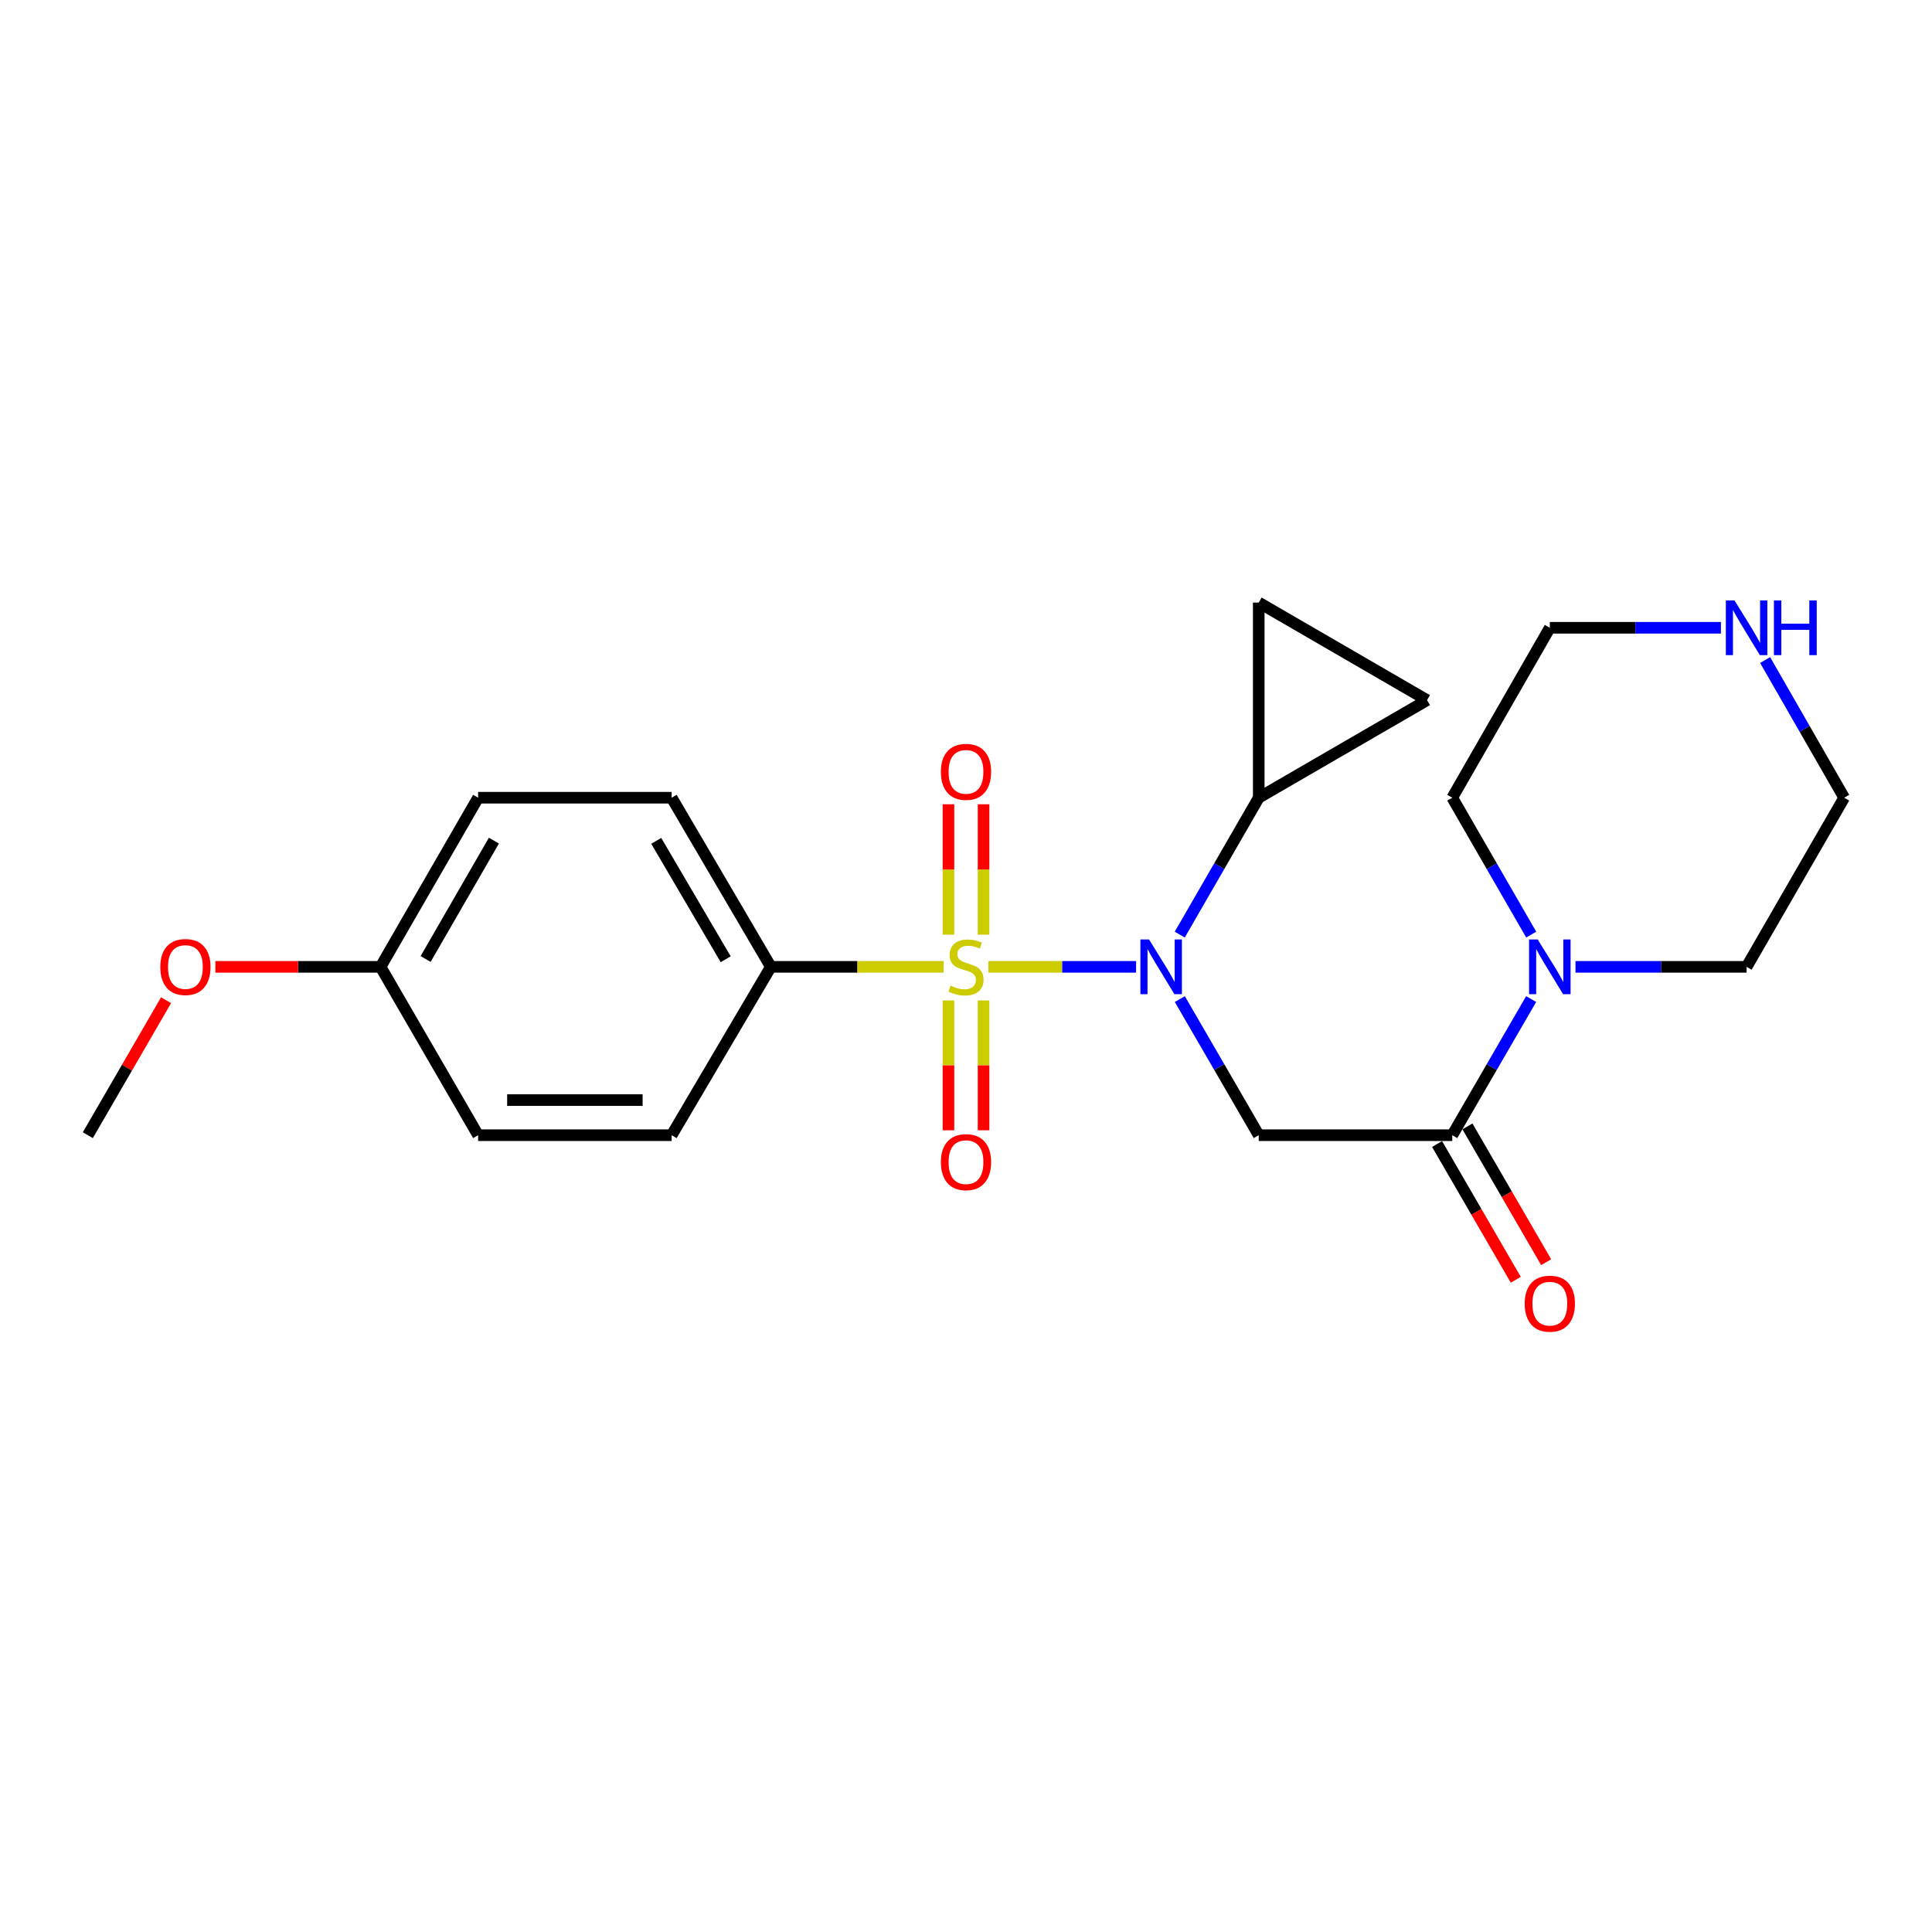 <?xml version='1.0' encoding='iso-8859-1'?>
<svg version='1.1' baseProfile='full'
              xmlns='http://www.w3.org/2000/svg'
                      xmlns:rdkit='http://www.rdkit.org/xml'
                      xmlns:xlink='http://www.w3.org/1999/xlink'
                  xml:space='preserve'
width='1000px' height='1000px' viewBox='0 0 1000 1000'>
<!-- END OF HEADER -->
<rect style='opacity:1.0;fill:#FFFFFF;stroke:none' width='1000' height='1000' x='0' y='0'> </rect>
<path class='bond-0' d='M 511.605,500.439 L 549.821,500.439' style='fill:none;fill-rule:evenodd;stroke:#CCCC00;stroke-width:6px;stroke-linecap:butt;stroke-linejoin:miter;stroke-opacity:1' />
<path class='bond-0' d='M 549.821,500.439 L 588.036,500.439' style='fill:none;fill-rule:evenodd;stroke:#0000FF;stroke-width:6px;stroke-linecap:butt;stroke-linejoin:miter;stroke-opacity:1' />
<path class='bond-5' d='M 488.395,500.439 L 443.692,500.439' style='fill:none;fill-rule:evenodd;stroke:#CCCC00;stroke-width:6px;stroke-linecap:butt;stroke-linejoin:miter;stroke-opacity:1' />
<path class='bond-5' d='M 443.692,500.439 L 398.989,500.439' style='fill:none;fill-rule:evenodd;stroke:#000000;stroke-width:6px;stroke-linecap:butt;stroke-linejoin:miter;stroke-opacity:1' />
<path class='bond-8' d='M 490.914,517.844 L 490.914,551.437' style='fill:none;fill-rule:evenodd;stroke:#CCCC00;stroke-width:6px;stroke-linecap:butt;stroke-linejoin:miter;stroke-opacity:1' />
<path class='bond-8' d='M 490.914,551.437 L 490.914,585.03' style='fill:none;fill-rule:evenodd;stroke:#FF0000;stroke-width:6px;stroke-linecap:butt;stroke-linejoin:miter;stroke-opacity:1' />
<path class='bond-8' d='M 509.086,517.844 L 509.086,551.437' style='fill:none;fill-rule:evenodd;stroke:#CCCC00;stroke-width:6px;stroke-linecap:butt;stroke-linejoin:miter;stroke-opacity:1' />
<path class='bond-8' d='M 509.086,551.437 L 509.086,585.03' style='fill:none;fill-rule:evenodd;stroke:#FF0000;stroke-width:6px;stroke-linecap:butt;stroke-linejoin:miter;stroke-opacity:1' />
<path class='bond-9' d='M 509.086,483.794 L 509.086,450.045' style='fill:none;fill-rule:evenodd;stroke:#CCCC00;stroke-width:6px;stroke-linecap:butt;stroke-linejoin:miter;stroke-opacity:1' />
<path class='bond-9' d='M 509.086,450.045 L 509.086,416.297' style='fill:none;fill-rule:evenodd;stroke:#FF0000;stroke-width:6px;stroke-linecap:butt;stroke-linejoin:miter;stroke-opacity:1' />
<path class='bond-9' d='M 490.914,483.794 L 490.914,450.045' style='fill:none;fill-rule:evenodd;stroke:#CCCC00;stroke-width:6px;stroke-linecap:butt;stroke-linejoin:miter;stroke-opacity:1' />
<path class='bond-9' d='M 490.914,450.045 L 490.914,416.297' style='fill:none;fill-rule:evenodd;stroke:#FF0000;stroke-width:6px;stroke-linecap:butt;stroke-linejoin:miter;stroke-opacity:1' />
<path class='bond-1' d='M 610.679,517.117 L 631.1,552.348' style='fill:none;fill-rule:evenodd;stroke:#0000FF;stroke-width:6px;stroke-linecap:butt;stroke-linejoin:miter;stroke-opacity:1' />
<path class='bond-1' d='M 631.1,552.348 L 651.522,587.578' style='fill:none;fill-rule:evenodd;stroke:#000000;stroke-width:6px;stroke-linecap:butt;stroke-linejoin:miter;stroke-opacity:1' />
<path class='bond-3' d='M 610.639,483.752 L 631.081,448.324' style='fill:none;fill-rule:evenodd;stroke:#0000FF;stroke-width:6px;stroke-linecap:butt;stroke-linejoin:miter;stroke-opacity:1' />
<path class='bond-3' d='M 631.081,448.324 L 651.522,412.896' style='fill:none;fill-rule:evenodd;stroke:#000000;stroke-width:6px;stroke-linecap:butt;stroke-linejoin:miter;stroke-opacity:1' />
<path class='bond-2' d='M 651.522,587.578 L 751.685,587.578' style='fill:none;fill-rule:evenodd;stroke:#000000;stroke-width:6px;stroke-linecap:butt;stroke-linejoin:miter;stroke-opacity:1' />
<path class='bond-4' d='M 751.685,587.578 L 772.103,552.347' style='fill:none;fill-rule:evenodd;stroke:#000000;stroke-width:6px;stroke-linecap:butt;stroke-linejoin:miter;stroke-opacity:1' />
<path class='bond-4' d='M 772.103,552.347 L 792.52,517.117' style='fill:none;fill-rule:evenodd;stroke:#0000FF;stroke-width:6px;stroke-linecap:butt;stroke-linejoin:miter;stroke-opacity:1' />
<path class='bond-10' d='M 743.824,592.135 L 764.194,627.276' style='fill:none;fill-rule:evenodd;stroke:#000000;stroke-width:6px;stroke-linecap:butt;stroke-linejoin:miter;stroke-opacity:1' />
<path class='bond-10' d='M 764.194,627.276 L 784.564,662.417' style='fill:none;fill-rule:evenodd;stroke:#FF0000;stroke-width:6px;stroke-linecap:butt;stroke-linejoin:miter;stroke-opacity:1' />
<path class='bond-10' d='M 759.546,583.021 L 779.916,618.162' style='fill:none;fill-rule:evenodd;stroke:#000000;stroke-width:6px;stroke-linecap:butt;stroke-linejoin:miter;stroke-opacity:1' />
<path class='bond-10' d='M 779.916,618.162 L 800.287,653.303' style='fill:none;fill-rule:evenodd;stroke:#FF0000;stroke-width:6px;stroke-linecap:butt;stroke-linejoin:miter;stroke-opacity:1' />
<path class='bond-6' d='M 651.522,412.896 L 738.641,362.395' style='fill:none;fill-rule:evenodd;stroke:#000000;stroke-width:6px;stroke-linecap:butt;stroke-linejoin:miter;stroke-opacity:1' />
<path class='bond-7' d='M 651.522,412.896 L 651.522,311.885' style='fill:none;fill-rule:evenodd;stroke:#000000;stroke-width:6px;stroke-linecap:butt;stroke-linejoin:miter;stroke-opacity:1' />
<path class='bond-17' d='M 815.472,500.439 L 859.753,500.439' style='fill:none;fill-rule:evenodd;stroke:#0000FF;stroke-width:6px;stroke-linecap:butt;stroke-linejoin:miter;stroke-opacity:1' />
<path class='bond-17' d='M 859.753,500.439 L 904.035,500.439' style='fill:none;fill-rule:evenodd;stroke:#000000;stroke-width:6px;stroke-linecap:butt;stroke-linejoin:miter;stroke-opacity:1' />
<path class='bond-18' d='M 792.56,483.752 L 772.122,448.324' style='fill:none;fill-rule:evenodd;stroke:#0000FF;stroke-width:6px;stroke-linecap:butt;stroke-linejoin:miter;stroke-opacity:1' />
<path class='bond-18' d='M 772.122,448.324 L 751.685,412.896' style='fill:none;fill-rule:evenodd;stroke:#000000;stroke-width:6px;stroke-linecap:butt;stroke-linejoin:miter;stroke-opacity:1' />
<path class='bond-12' d='M 398.989,500.439 L 347.64,412.896' style='fill:none;fill-rule:evenodd;stroke:#000000;stroke-width:6px;stroke-linecap:butt;stroke-linejoin:miter;stroke-opacity:1' />
<path class='bond-12' d='M 375.611,496.502 L 339.667,435.222' style='fill:none;fill-rule:evenodd;stroke:#000000;stroke-width:6px;stroke-linecap:butt;stroke-linejoin:miter;stroke-opacity:1' />
<path class='bond-13' d='M 398.989,500.439 L 347.64,587.578' style='fill:none;fill-rule:evenodd;stroke:#000000;stroke-width:6px;stroke-linecap:butt;stroke-linejoin:miter;stroke-opacity:1' />
<path class='bond-24' d='M 738.641,362.395 L 651.522,311.885' style='fill:none;fill-rule:evenodd;stroke:#000000;stroke-width:6px;stroke-linecap:butt;stroke-linejoin:miter;stroke-opacity:1' />
<path class='bond-11' d='M 890.749,324.939 L 846.467,324.939' style='fill:none;fill-rule:evenodd;stroke:#0000FF;stroke-width:6px;stroke-linecap:butt;stroke-linejoin:miter;stroke-opacity:1' />
<path class='bond-11' d='M 846.467,324.939 L 802.186,324.939' style='fill:none;fill-rule:evenodd;stroke:#000000;stroke-width:6px;stroke-linecap:butt;stroke-linejoin:miter;stroke-opacity:1' />
<path class='bond-25' d='M 913.623,341.635 L 934.084,377.265' style='fill:none;fill-rule:evenodd;stroke:#0000FF;stroke-width:6px;stroke-linecap:butt;stroke-linejoin:miter;stroke-opacity:1' />
<path class='bond-25' d='M 934.084,377.265 L 954.545,412.896' style='fill:none;fill-rule:evenodd;stroke:#000000;stroke-width:6px;stroke-linecap:butt;stroke-linejoin:miter;stroke-opacity:1' />
<path class='bond-16' d='M 347.64,412.896 L 247.477,412.896' style='fill:none;fill-rule:evenodd;stroke:#000000;stroke-width:6px;stroke-linecap:butt;stroke-linejoin:miter;stroke-opacity:1' />
<path class='bond-15' d='M 347.64,587.578 L 247.477,587.578' style='fill:none;fill-rule:evenodd;stroke:#000000;stroke-width:6px;stroke-linecap:butt;stroke-linejoin:miter;stroke-opacity:1' />
<path class='bond-15' d='M 332.616,569.405 L 262.501,569.405' style='fill:none;fill-rule:evenodd;stroke:#000000;stroke-width:6px;stroke-linecap:butt;stroke-linejoin:miter;stroke-opacity:1' />
<path class='bond-14' d='M 196.976,500.439 L 247.477,587.578' style='fill:none;fill-rule:evenodd;stroke:#000000;stroke-width:6px;stroke-linecap:butt;stroke-linejoin:miter;stroke-opacity:1' />
<path class='bond-19' d='M 196.976,500.439 L 154.233,500.439' style='fill:none;fill-rule:evenodd;stroke:#000000;stroke-width:6px;stroke-linecap:butt;stroke-linejoin:miter;stroke-opacity:1' />
<path class='bond-19' d='M 154.233,500.439 L 111.49,500.439' style='fill:none;fill-rule:evenodd;stroke:#FF0000;stroke-width:6px;stroke-linecap:butt;stroke-linejoin:miter;stroke-opacity:1' />
<path class='bond-23' d='M 196.976,500.439 L 247.477,412.896' style='fill:none;fill-rule:evenodd;stroke:#000000;stroke-width:6px;stroke-linecap:butt;stroke-linejoin:miter;stroke-opacity:1' />
<path class='bond-23' d='M 220.293,496.388 L 255.643,435.108' style='fill:none;fill-rule:evenodd;stroke:#000000;stroke-width:6px;stroke-linecap:butt;stroke-linejoin:miter;stroke-opacity:1' />
<path class='bond-21' d='M 904.035,500.439 L 954.545,412.896' style='fill:none;fill-rule:evenodd;stroke:#000000;stroke-width:6px;stroke-linecap:butt;stroke-linejoin:miter;stroke-opacity:1' />
<path class='bond-20' d='M 751.685,412.896 L 802.186,324.939' style='fill:none;fill-rule:evenodd;stroke:#000000;stroke-width:6px;stroke-linecap:butt;stroke-linejoin:miter;stroke-opacity:1' />
<path class='bond-22' d='M 85.95,517.717 L 65.702,552.648' style='fill:none;fill-rule:evenodd;stroke:#FF0000;stroke-width:6px;stroke-linecap:butt;stroke-linejoin:miter;stroke-opacity:1' />
<path class='bond-22' d='M 65.702,552.648 L 45.455,587.578' style='fill:none;fill-rule:evenodd;stroke:#000000;stroke-width:6px;stroke-linecap:butt;stroke-linejoin:miter;stroke-opacity:1' />
<path  class='atom-0' d='M 492 510.159
Q 492.32 510.279, 493.64 510.839
Q 494.96 511.399, 496.4 511.759
Q 497.88 512.079, 499.32 512.079
Q 502 512.079, 503.56 510.799
Q 505.12 509.479, 505.12 507.199
Q 505.12 505.639, 504.32 504.679
Q 503.56 503.719, 502.36 503.199
Q 501.16 502.679, 499.16 502.079
Q 496.64 501.319, 495.12 500.599
Q 493.64 499.879, 492.56 498.359
Q 491.52 496.839, 491.52 494.279
Q 491.52 490.719, 493.92 488.519
Q 496.36 486.319, 501.16 486.319
Q 504.44 486.319, 508.16 487.879
L 507.24 490.959
Q 503.84 489.559, 501.28 489.559
Q 498.52 489.559, 497 490.719
Q 495.48 491.839, 495.52 493.799
Q 495.52 495.319, 496.28 496.239
Q 497.08 497.159, 498.2 497.679
Q 499.36 498.199, 501.28 498.799
Q 503.84 499.599, 505.36 500.399
Q 506.88 501.199, 507.96 502.839
Q 509.08 504.439, 509.08 507.199
Q 509.08 511.119, 506.44 513.239
Q 503.84 515.319, 499.48 515.319
Q 496.96 515.319, 495.04 514.759
Q 493.16 514.239, 490.92 513.319
L 492 510.159
' fill='#CCCC00'/>
<path  class='atom-1' d='M 594.751 486.279
L 604.031 501.279
Q 604.951 502.759, 606.431 505.439
Q 607.911 508.119, 607.991 508.279
L 607.991 486.279
L 611.751 486.279
L 611.751 514.599
L 607.871 514.599
L 597.911 498.199
Q 596.751 496.279, 595.511 494.079
Q 594.311 491.879, 593.951 491.199
L 593.951 514.599
L 590.271 514.599
L 590.271 486.279
L 594.751 486.279
' fill='#0000FF'/>
<path  class='atom-5' d='M 795.926 486.279
L 805.206 501.279
Q 806.126 502.759, 807.606 505.439
Q 809.086 508.119, 809.166 508.279
L 809.166 486.279
L 812.926 486.279
L 812.926 514.599
L 809.046 514.599
L 799.086 498.199
Q 797.926 496.279, 796.686 494.079
Q 795.486 491.879, 795.126 491.199
L 795.126 514.599
L 791.446 514.599
L 791.446 486.279
L 795.926 486.279
' fill='#0000FF'/>
<path  class='atom-9' d='M 487 601.52
Q 487 594.72, 490.36 590.92
Q 493.72 587.12, 500 587.12
Q 506.28 587.12, 509.64 590.92
Q 513 594.72, 513 601.52
Q 513 608.4, 509.6 612.32
Q 506.2 616.2, 500 616.2
Q 493.76 616.2, 490.36 612.32
Q 487 608.44, 487 601.52
M 500 613
Q 504.32 613, 506.64 610.12
Q 509 607.2, 509 601.52
Q 509 595.96, 506.64 593.16
Q 504.32 590.32, 500 590.32
Q 495.68 590.32, 493.32 593.12
Q 491 595.92, 491 601.52
Q 491 607.24, 493.32 610.12
Q 495.68 613, 500 613
' fill='#FF0000'/>
<path  class='atom-10' d='M 487 399.508
Q 487 392.708, 490.36 388.908
Q 493.72 385.108, 500 385.108
Q 506.28 385.108, 509.64 388.908
Q 513 392.708, 513 399.508
Q 513 406.388, 509.6 410.308
Q 506.2 414.188, 500 414.188
Q 493.76 414.188, 490.36 410.308
Q 487 406.428, 487 399.508
M 500 410.988
Q 504.32 410.988, 506.64 408.108
Q 509 405.188, 509 399.508
Q 509 393.948, 506.64 391.148
Q 504.32 388.308, 500 388.308
Q 495.68 388.308, 493.32 391.108
Q 491 393.908, 491 399.508
Q 491 405.228, 493.32 408.108
Q 495.68 410.988, 500 410.988
' fill='#FF0000'/>
<path  class='atom-11' d='M 789.186 674.777
Q 789.186 667.977, 792.546 664.177
Q 795.906 660.377, 802.186 660.377
Q 808.466 660.377, 811.826 664.177
Q 815.186 667.977, 815.186 674.777
Q 815.186 681.657, 811.786 685.577
Q 808.386 689.457, 802.186 689.457
Q 795.946 689.457, 792.546 685.577
Q 789.186 681.697, 789.186 674.777
M 802.186 686.257
Q 806.506 686.257, 808.826 683.377
Q 811.186 680.457, 811.186 674.777
Q 811.186 669.217, 808.826 666.417
Q 806.506 663.577, 802.186 663.577
Q 797.866 663.577, 795.506 666.377
Q 793.186 669.177, 793.186 674.777
Q 793.186 680.497, 795.506 683.377
Q 797.866 686.257, 802.186 686.257
' fill='#FF0000'/>
<path  class='atom-12' d='M 897.775 310.779
L 907.055 325.779
Q 907.975 327.259, 909.455 329.939
Q 910.935 332.619, 911.015 332.779
L 911.015 310.779
L 914.775 310.779
L 914.775 339.099
L 910.895 339.099
L 900.935 322.699
Q 899.775 320.779, 898.535 318.579
Q 897.335 316.379, 896.975 315.699
L 896.975 339.099
L 893.295 339.099
L 893.295 310.779
L 897.775 310.779
' fill='#0000FF'/>
<path  class='atom-12' d='M 918.175 310.779
L 922.015 310.779
L 922.015 322.819
L 936.495 322.819
L 936.495 310.779
L 940.335 310.779
L 940.335 339.099
L 936.495 339.099
L 936.495 326.019
L 922.015 326.019
L 922.015 339.099
L 918.175 339.099
L 918.175 310.779
' fill='#0000FF'/>
<path  class='atom-20' d='M 82.965 500.519
Q 82.965 493.719, 86.325 489.919
Q 89.685 486.119, 95.965 486.119
Q 102.245 486.119, 105.605 489.919
Q 108.965 493.719, 108.965 500.519
Q 108.965 507.399, 105.565 511.319
Q 102.165 515.199, 95.965 515.199
Q 89.725 515.199, 86.325 511.319
Q 82.965 507.439, 82.965 500.519
M 95.965 511.999
Q 100.285 511.999, 102.605 509.119
Q 104.965 506.199, 104.965 500.519
Q 104.965 494.959, 102.605 492.159
Q 100.285 489.319, 95.965 489.319
Q 91.645 489.319, 89.285 492.119
Q 86.965 494.919, 86.965 500.519
Q 86.965 506.239, 89.285 509.119
Q 91.645 511.999, 95.965 511.999
' fill='#FF0000'/>
</svg>
